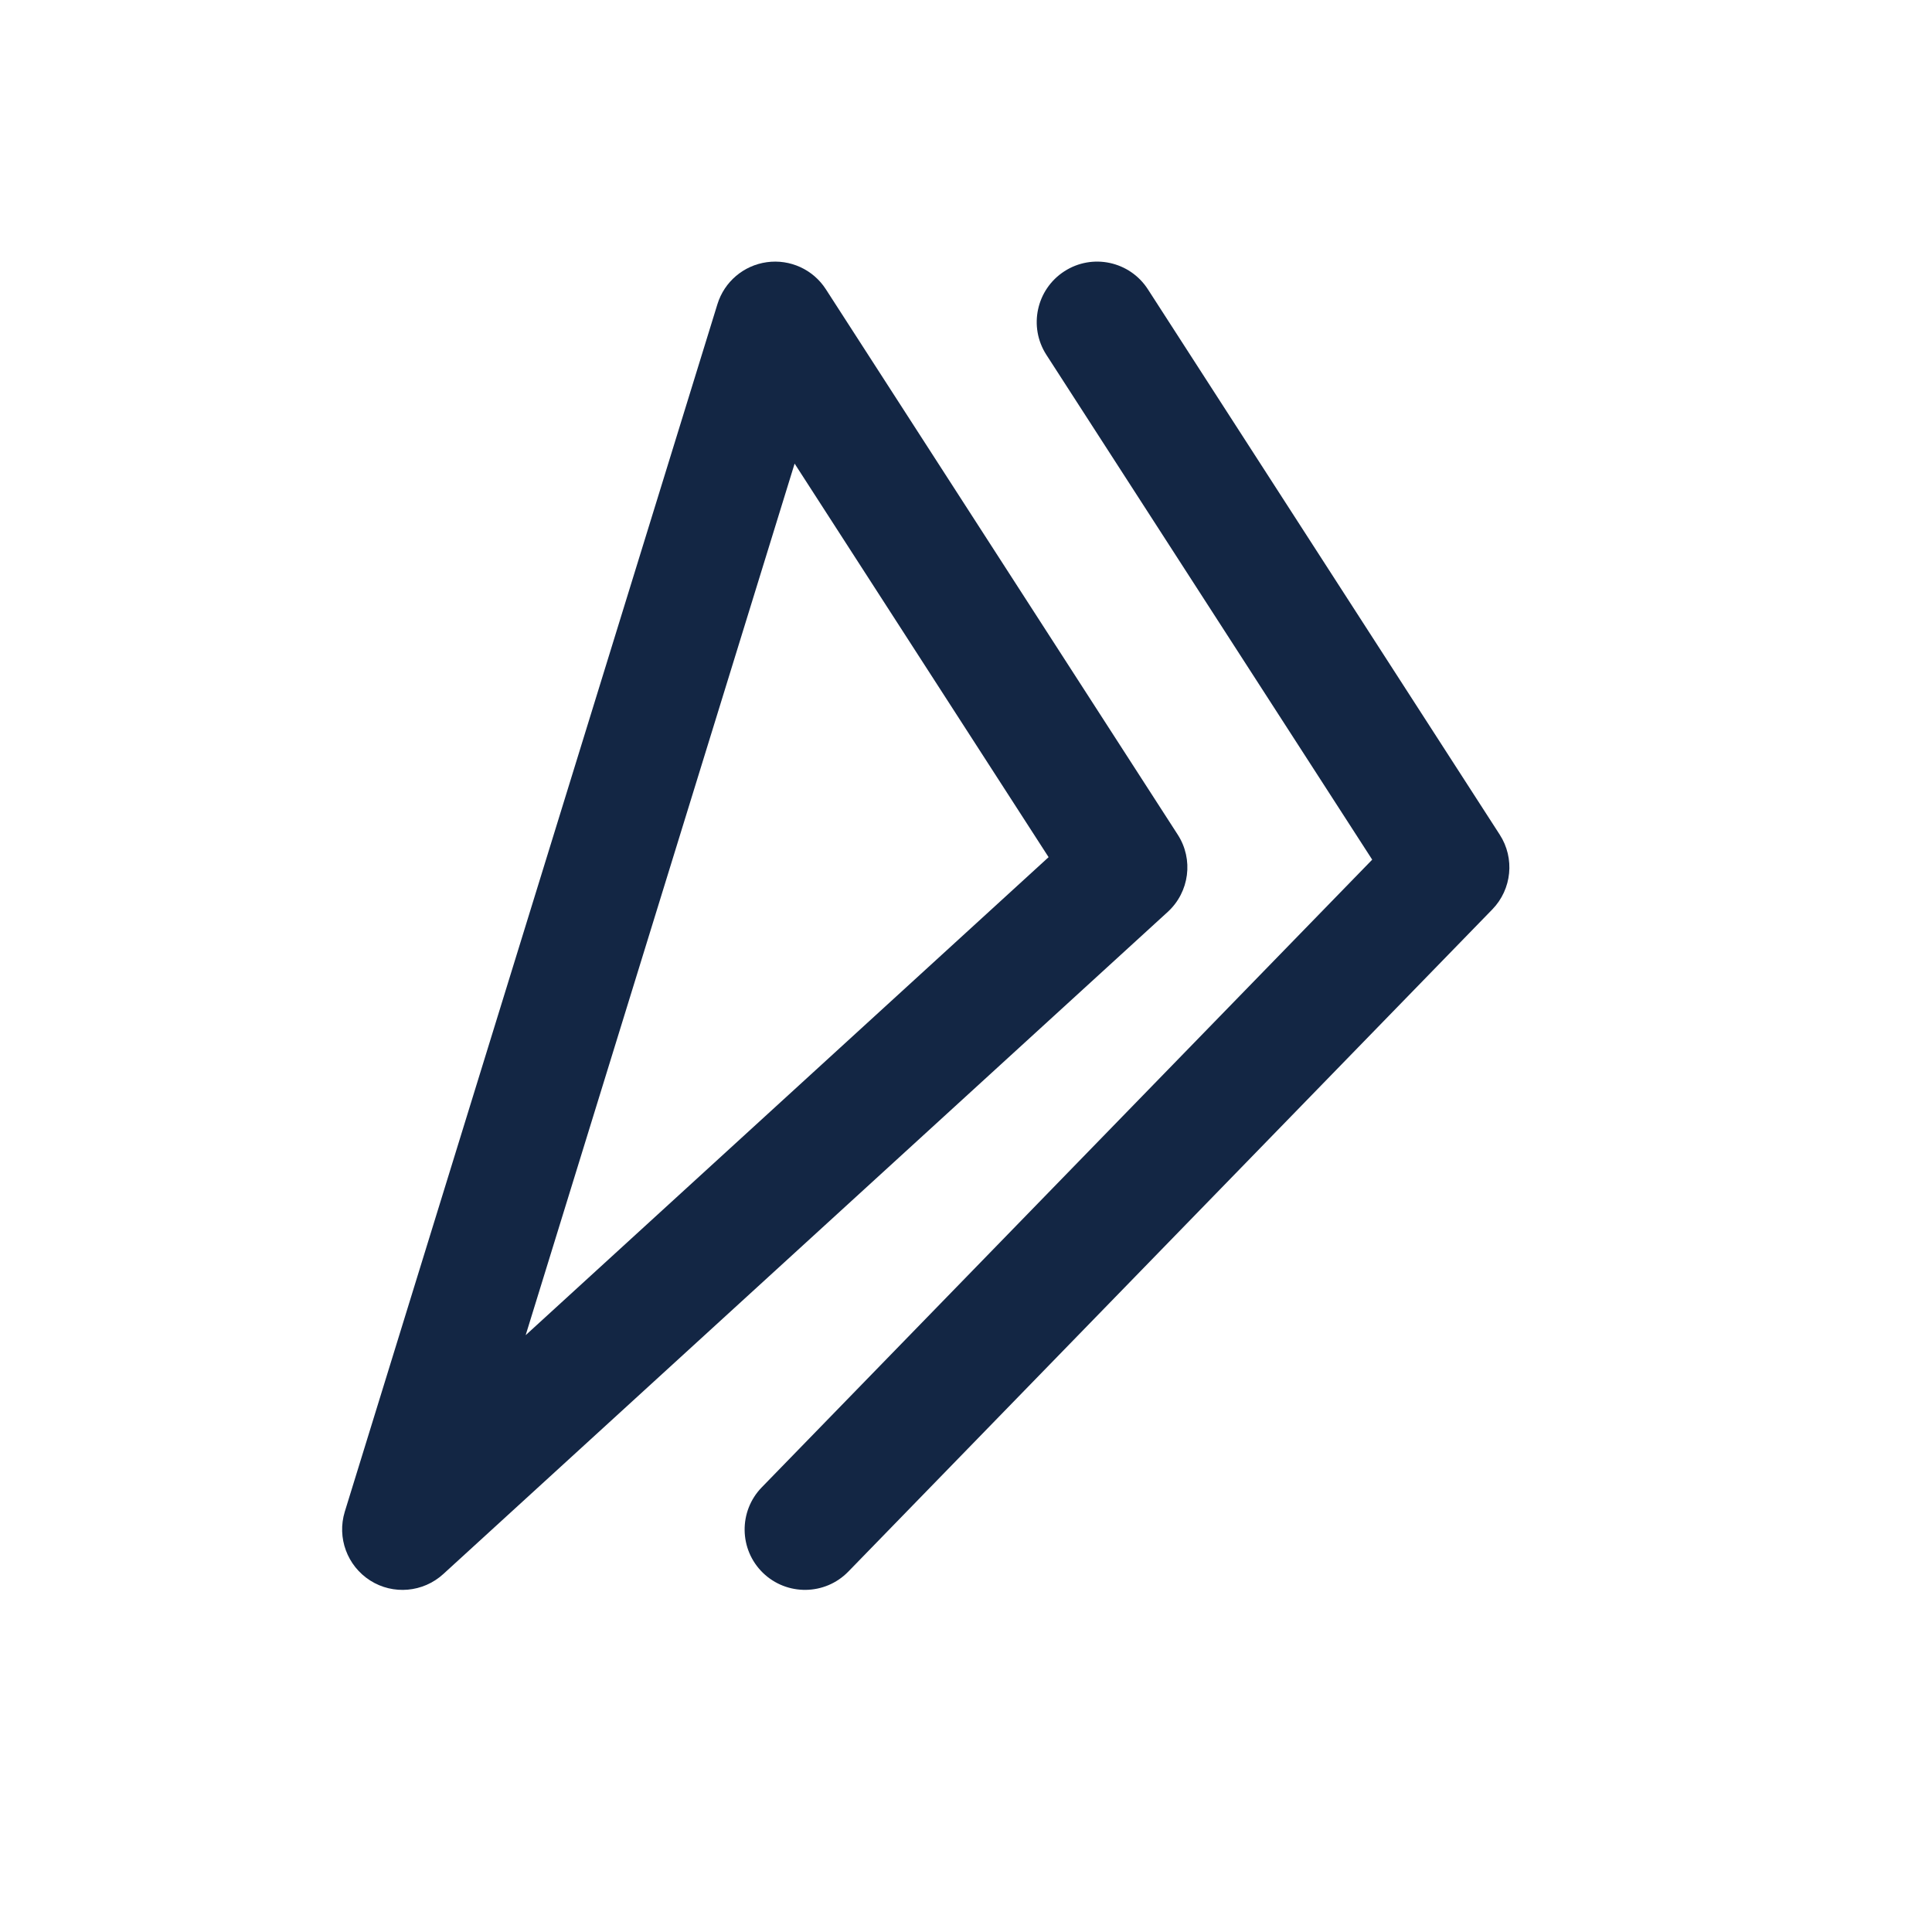 <svg width="24" height="24" viewBox="0 0 24 24" fill="none" xmlns="http://www.w3.org/2000/svg">
<path fill-rule="evenodd" clip-rule="evenodd" d="M9.526 3.257C9.815 3.217 10.101 3.348 10.259 3.593L14.63 10.368C14.829 10.675 14.776 11.081 14.506 11.328L5.506 19.554C5.256 19.782 4.884 19.815 4.599 19.634C4.313 19.452 4.184 19.102 4.283 18.779L8.912 3.779C8.998 3.5 9.237 3.297 9.526 3.257ZM9.871 5.759L6.53 16.586L13.026 10.648L9.871 5.759Z" fill="#132644"/>
<path fill-rule="evenodd" clip-rule="evenodd" d="M13.222 3.37C13.57 3.145 14.034 3.245 14.259 3.593L18.63 10.368C18.82 10.661 18.781 11.047 18.538 11.297L10.538 19.523C10.249 19.82 9.774 19.826 9.477 19.538C9.18 19.249 9.174 18.774 9.462 18.477L17.046 10.679L12.998 4.407C12.774 4.059 12.874 3.595 13.222 3.37Z" fill="#132644"/>
</svg>
